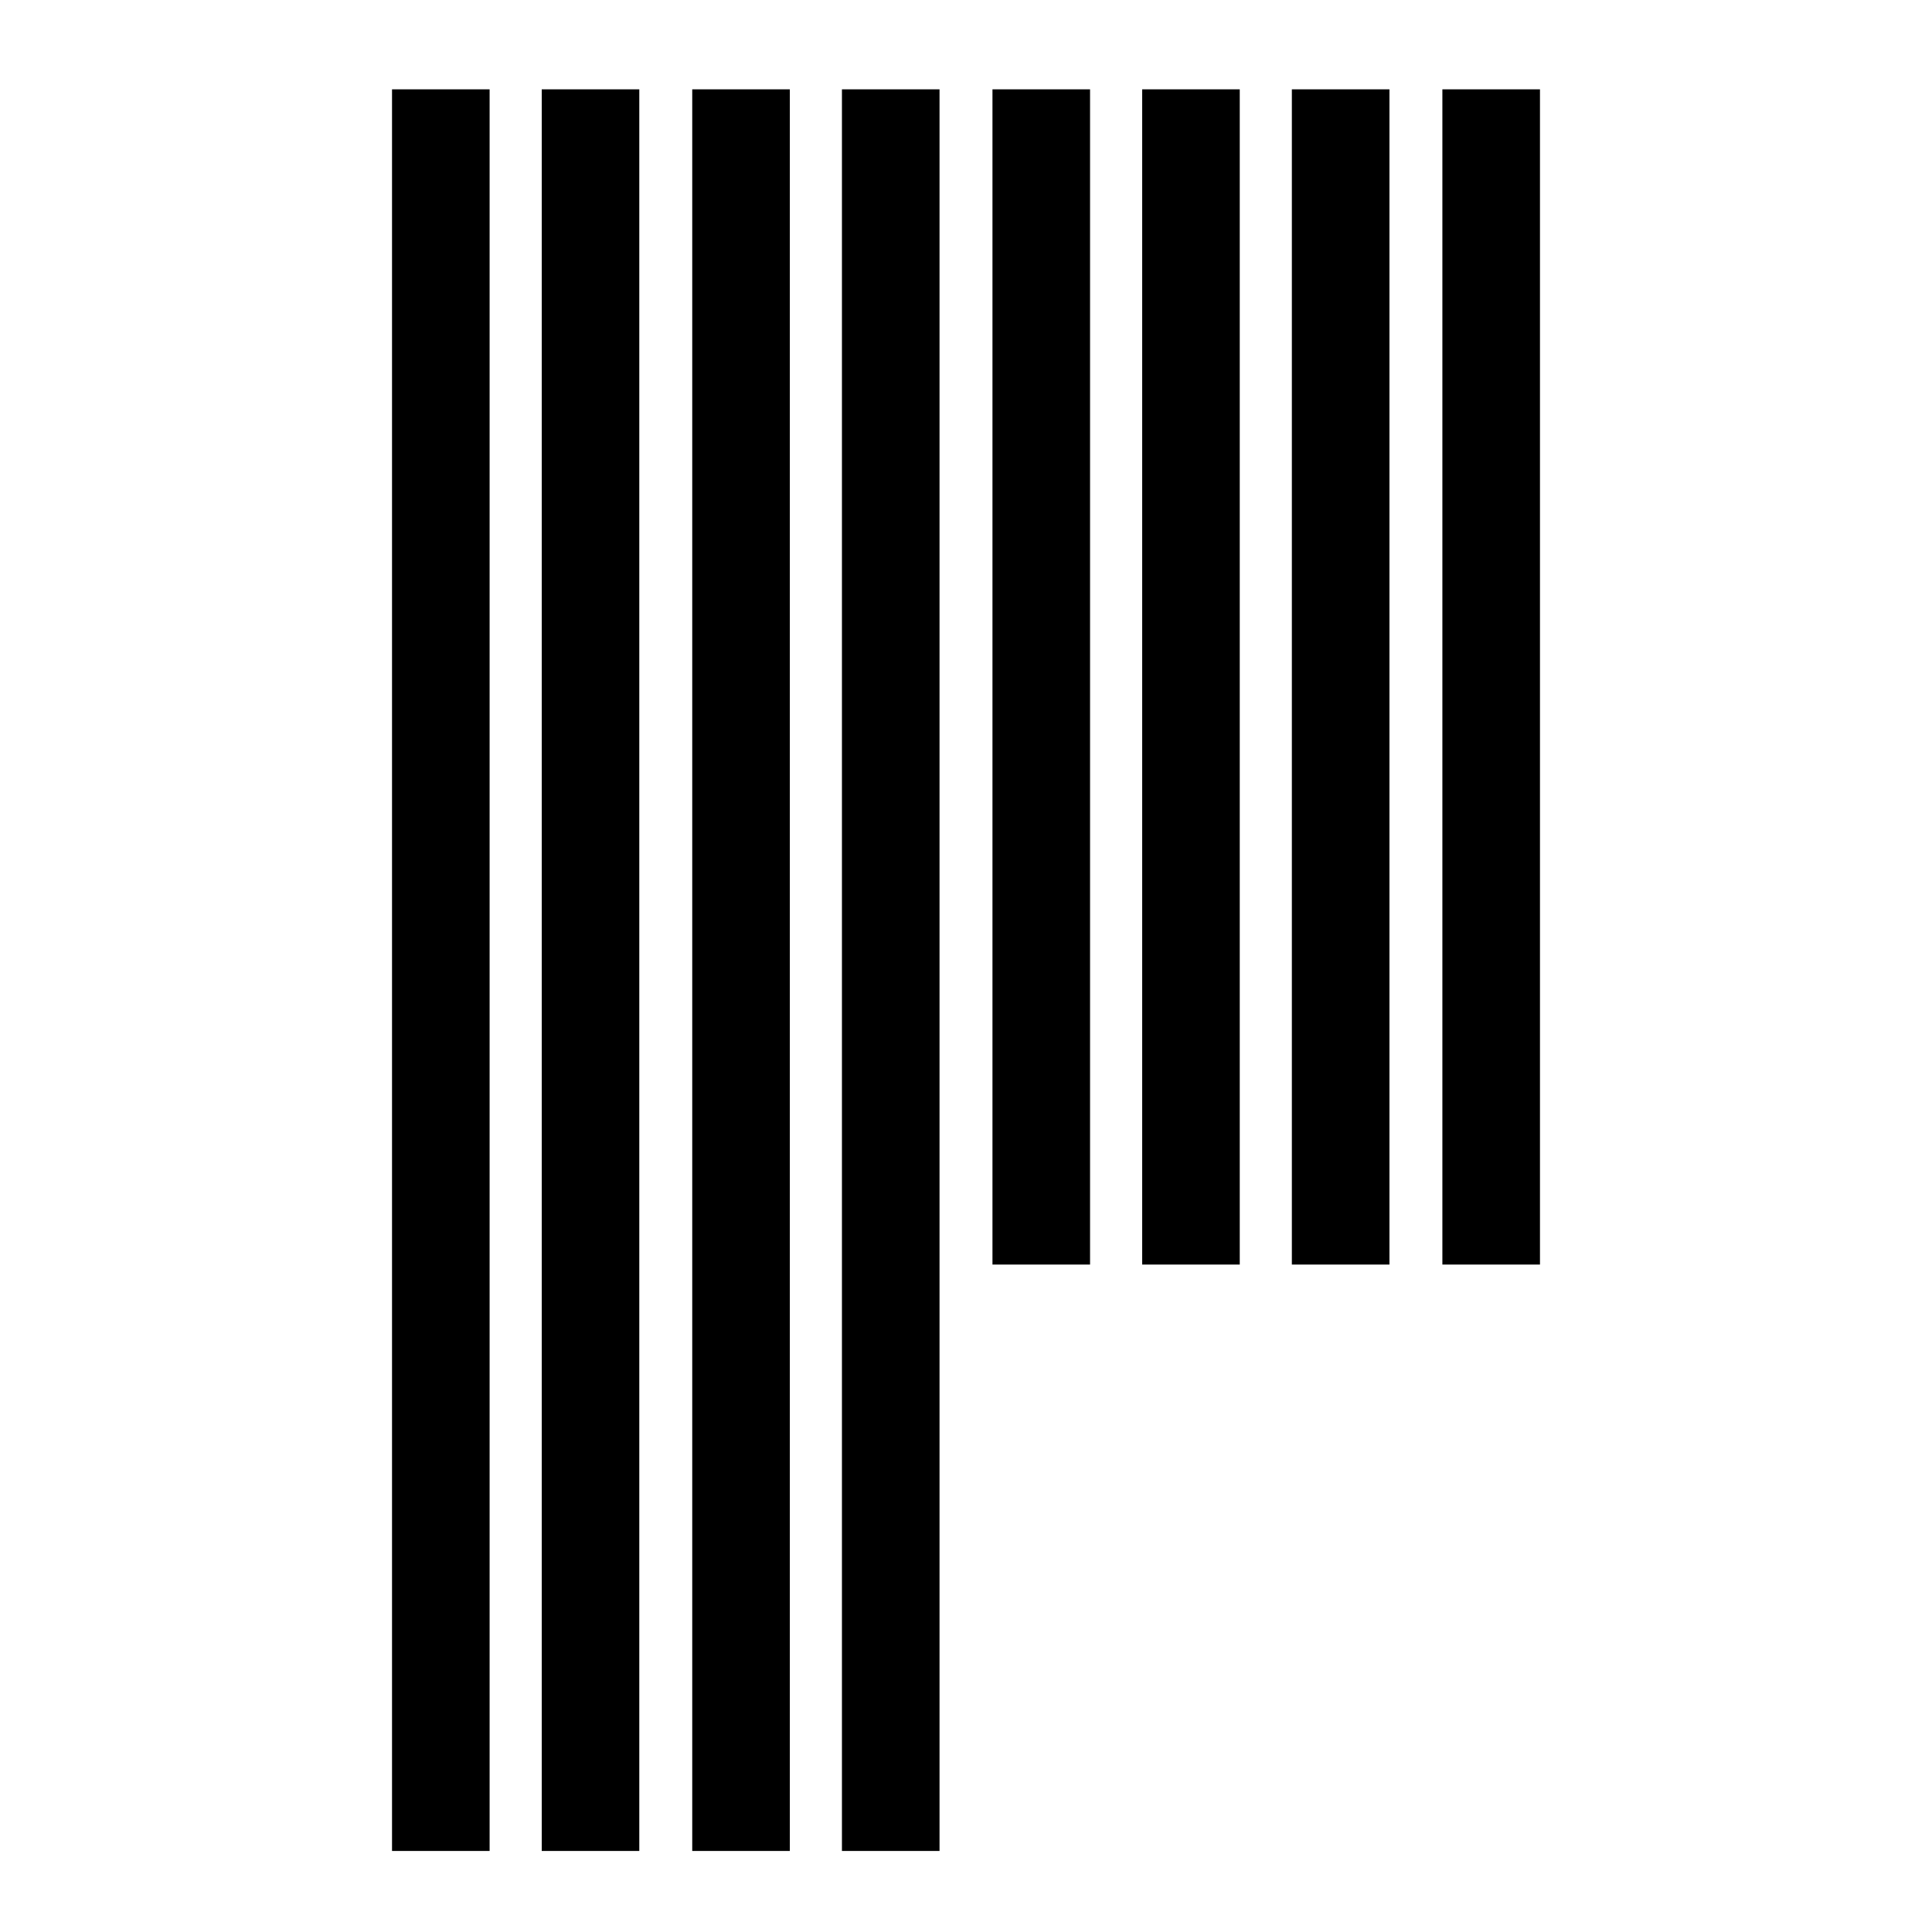 <svg xmlns="http://www.w3.org/2000/svg" width="200" height="200" fill="none" viewBox="0 0 200 200">
  <path fill="#000" d="M50.685 9.247H40.582V191.61h10.103V9.247Zm15.496 0H56.08V191.61h10.1V9.247Zm15.583 0H71.66V191.61h10.103V9.247Zm15.496 0H87.157V191.61H97.26V9.247Zm15.582 0H102.74v121.661h10.102V9.247Zm15.497 0h-10.103v121.661h10.103V9.247Zm15.497 0h-10.103v121.661h10.103V9.247Zm15.582 0h-10.103v121.661h10.103V9.247Z"/>
</svg>
